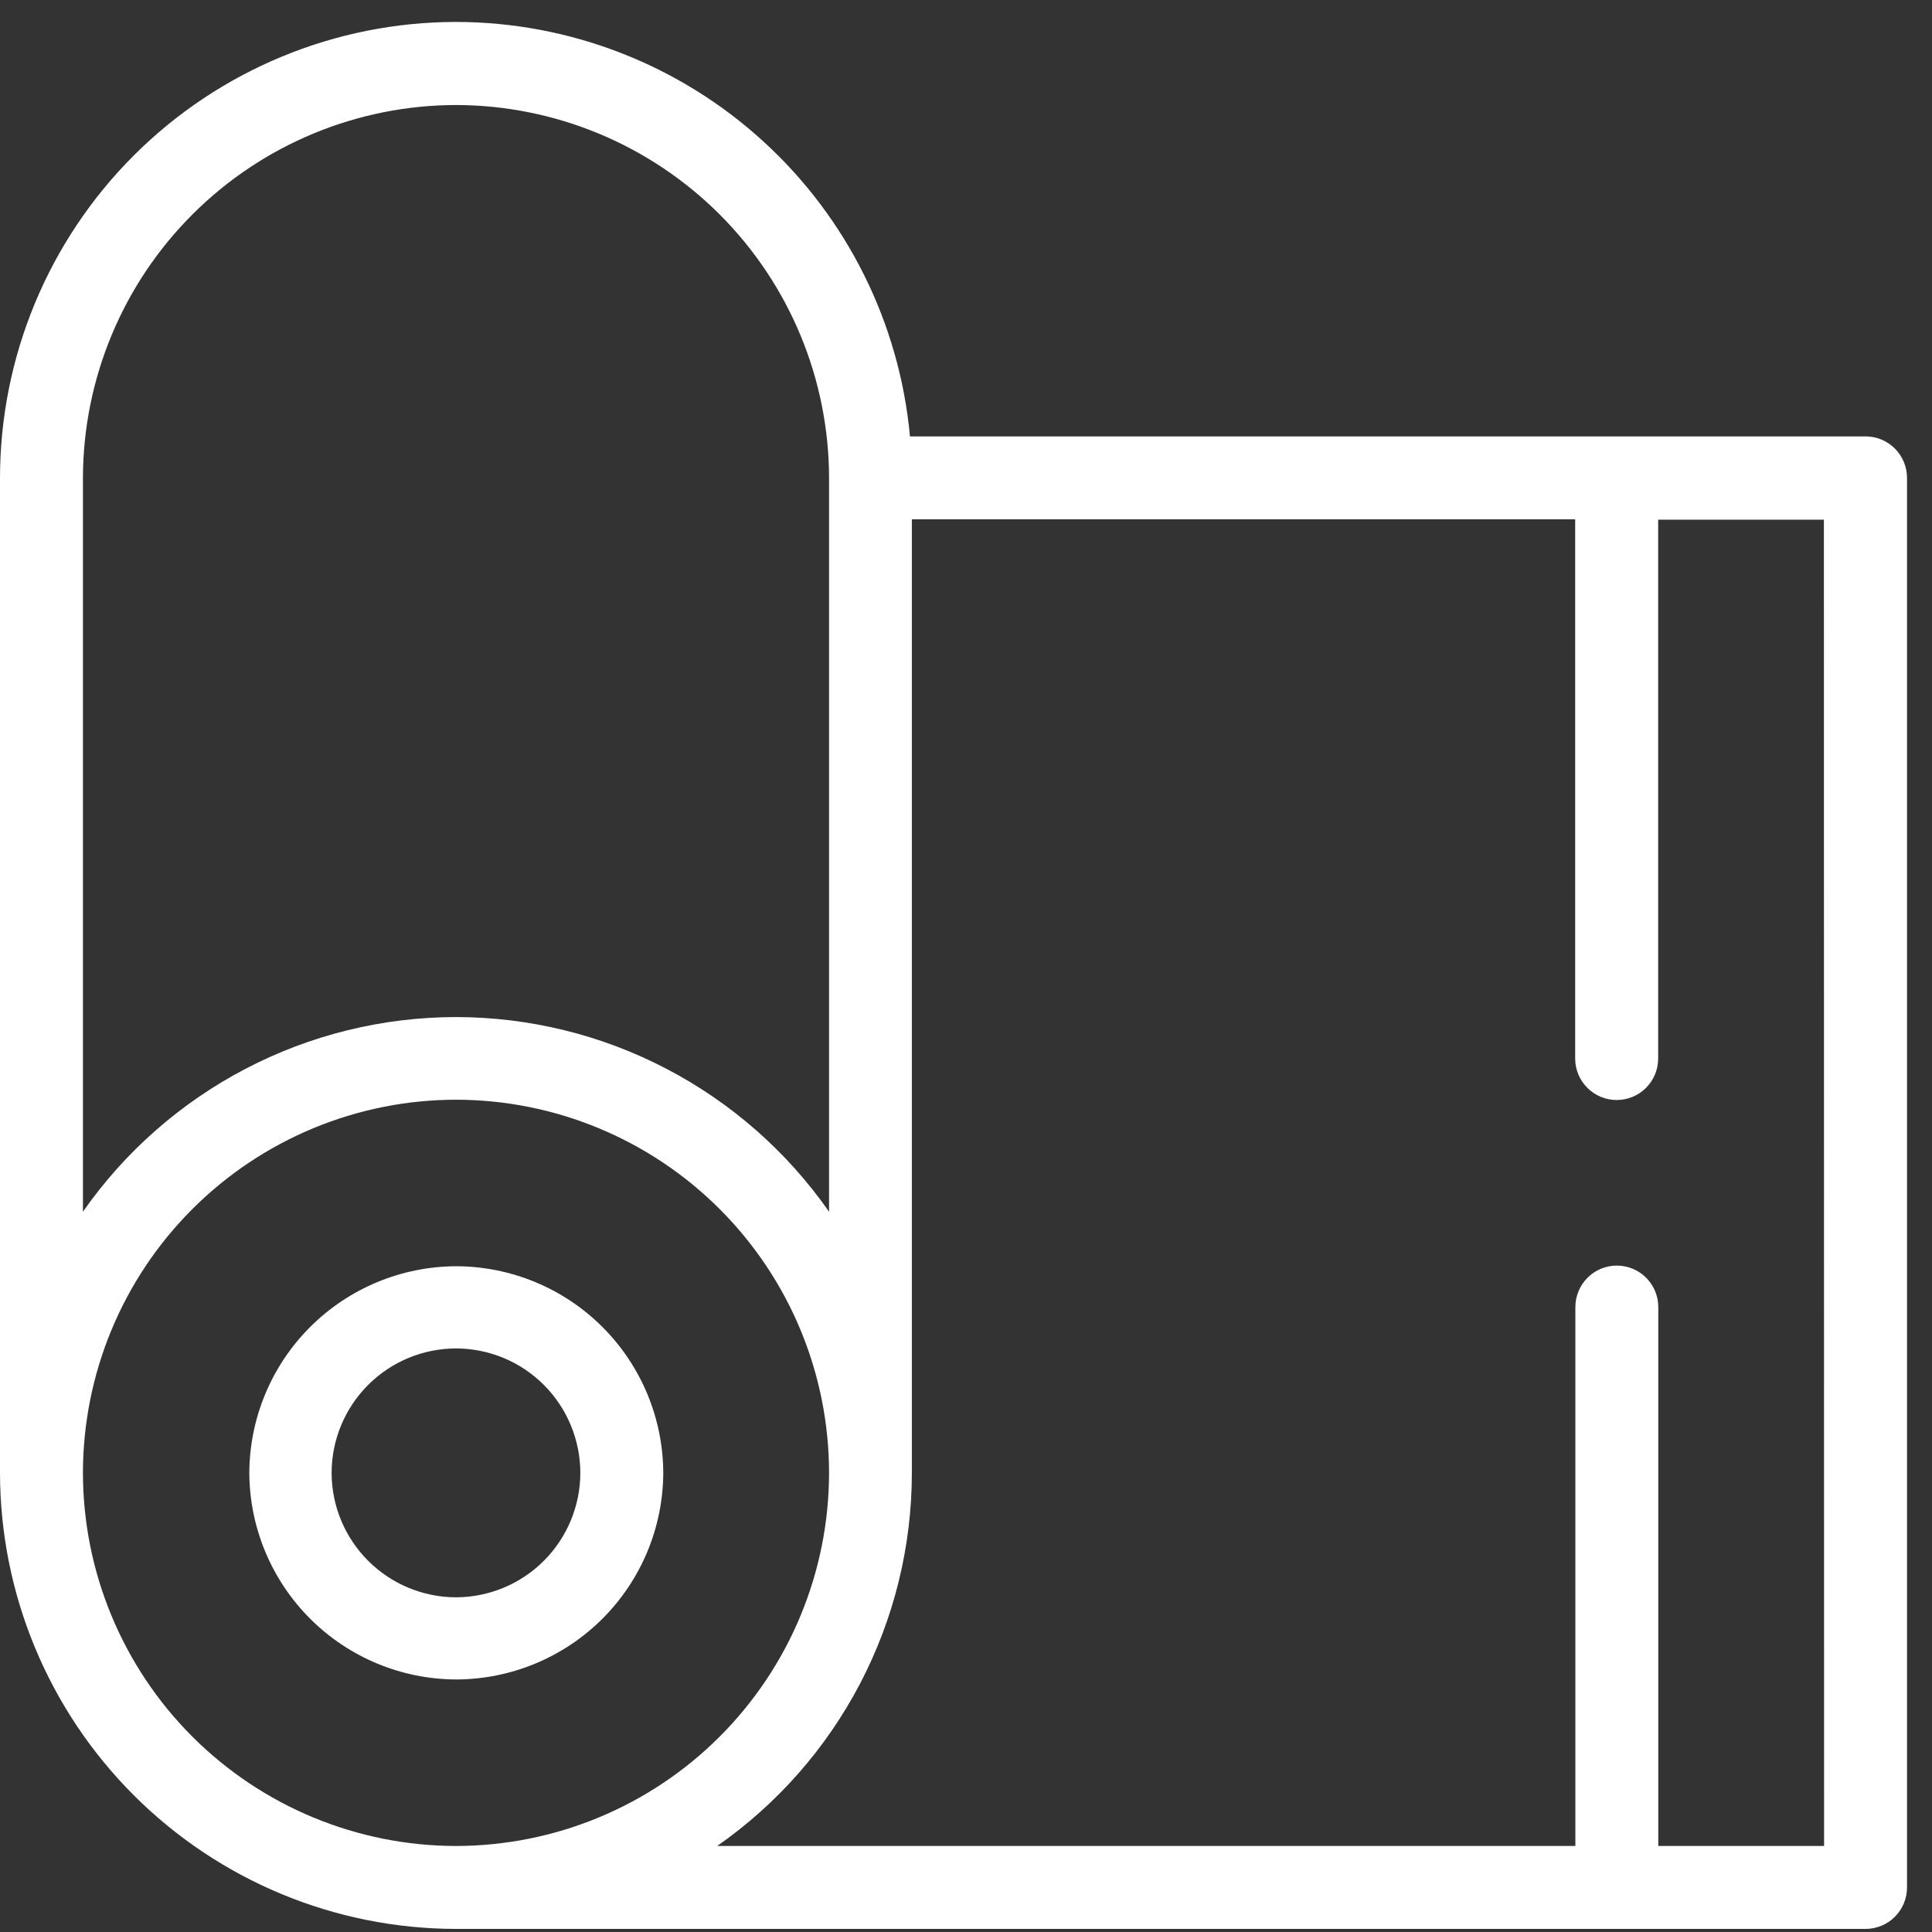 <svg width="42" height="42" viewBox="0 0 42 42" fill="none" xmlns="http://www.w3.org/2000/svg">
<rect x="0" y="0" width="42" height="42" fill="#333333" stroke="none"/>
<g id="ic27">
<path id="Vector" d="M14.419 32.019C14.414 30.829 13.939 29.69 13.098 28.849C12.257 28.008 11.118 27.533 9.928 27.527C8.736 27.528 7.592 28.001 6.747 28.843C5.903 29.684 5.425 30.826 5.42 32.019C5.425 33.211 5.903 34.353 6.747 35.194C7.592 36.036 8.736 36.509 9.928 36.51C11.118 36.504 12.257 36.029 13.098 35.188C13.939 34.347 14.414 33.208 14.419 32.019ZM7.209 32.019C7.21 31.301 7.496 30.614 8.003 30.107C8.51 29.6 9.197 29.314 9.915 29.314C10.631 29.315 11.318 29.601 11.824 30.108C12.33 30.615 12.615 31.302 12.616 32.019C12.615 32.735 12.33 33.422 11.824 33.929C11.318 34.436 10.631 34.722 9.915 34.724C9.197 34.723 8.51 34.437 8.003 33.93C7.496 33.423 7.21 32.736 7.209 32.019Z" fill="white"></path>
<path id="Vector_2" d="M40.555 9.487H19.782C19.555 7.026 18.417 4.738 16.592 3.072C14.768 1.405 12.386 0.48 9.915 0.477C7.287 0.478 4.766 1.523 2.907 3.381C1.048 5.24 0.003 7.76 0 10.388V32.018C0.003 34.647 1.048 37.167 2.907 39.026C4.766 40.885 7.286 41.931 9.915 41.933H40.555C40.794 41.933 41.024 41.838 41.193 41.669C41.362 41.5 41.457 41.271 41.457 41.032V10.388C41.457 10.27 41.434 10.152 41.388 10.043C41.343 9.934 41.276 9.834 41.193 9.751C41.109 9.667 41.01 9.6 40.9 9.555C40.791 9.51 40.674 9.487 40.555 9.487ZM1.803 10.388C1.808 8.239 2.664 6.179 4.185 4.66C5.705 3.141 7.766 2.286 9.915 2.283C12.065 2.287 14.126 3.143 15.646 4.663C17.166 6.184 18.021 8.245 18.023 10.395V26.342C17.112 25.037 15.899 23.971 14.487 23.234C13.076 22.497 11.507 22.112 9.915 22.11C8.322 22.111 6.753 22.496 5.341 23.233C3.929 23.97 2.715 25.036 1.803 26.342V10.388ZM1.803 32.018C1.805 29.867 2.66 27.805 4.181 26.285C5.702 24.764 7.764 23.908 9.915 23.907C12.065 23.909 14.127 24.765 15.647 26.286C17.167 27.806 18.021 29.868 18.023 32.018C18.021 34.169 17.167 36.23 15.647 37.751C14.127 39.272 12.065 40.127 9.915 40.13C7.764 40.128 5.702 39.273 4.181 37.752C2.66 36.231 1.805 34.169 1.803 32.018ZM39.654 40.13H36.05V28.415C36.05 28.176 35.955 27.947 35.786 27.777C35.617 27.608 35.388 27.513 35.148 27.513C34.909 27.513 34.68 27.608 34.511 27.777C34.342 27.947 34.247 28.176 34.247 28.415V40.13H15.591C16.897 39.218 17.964 38.005 18.701 36.593C19.438 35.18 19.823 33.611 19.823 32.018V11.29H34.243V23.012C34.243 23.251 34.338 23.48 34.508 23.649C34.677 23.819 34.906 23.913 35.145 23.913C35.384 23.913 35.614 23.819 35.783 23.649C35.952 23.48 36.047 23.251 36.047 23.012V11.297H39.65L39.654 40.13Z" fill="white"></path>
</g>
</svg>
